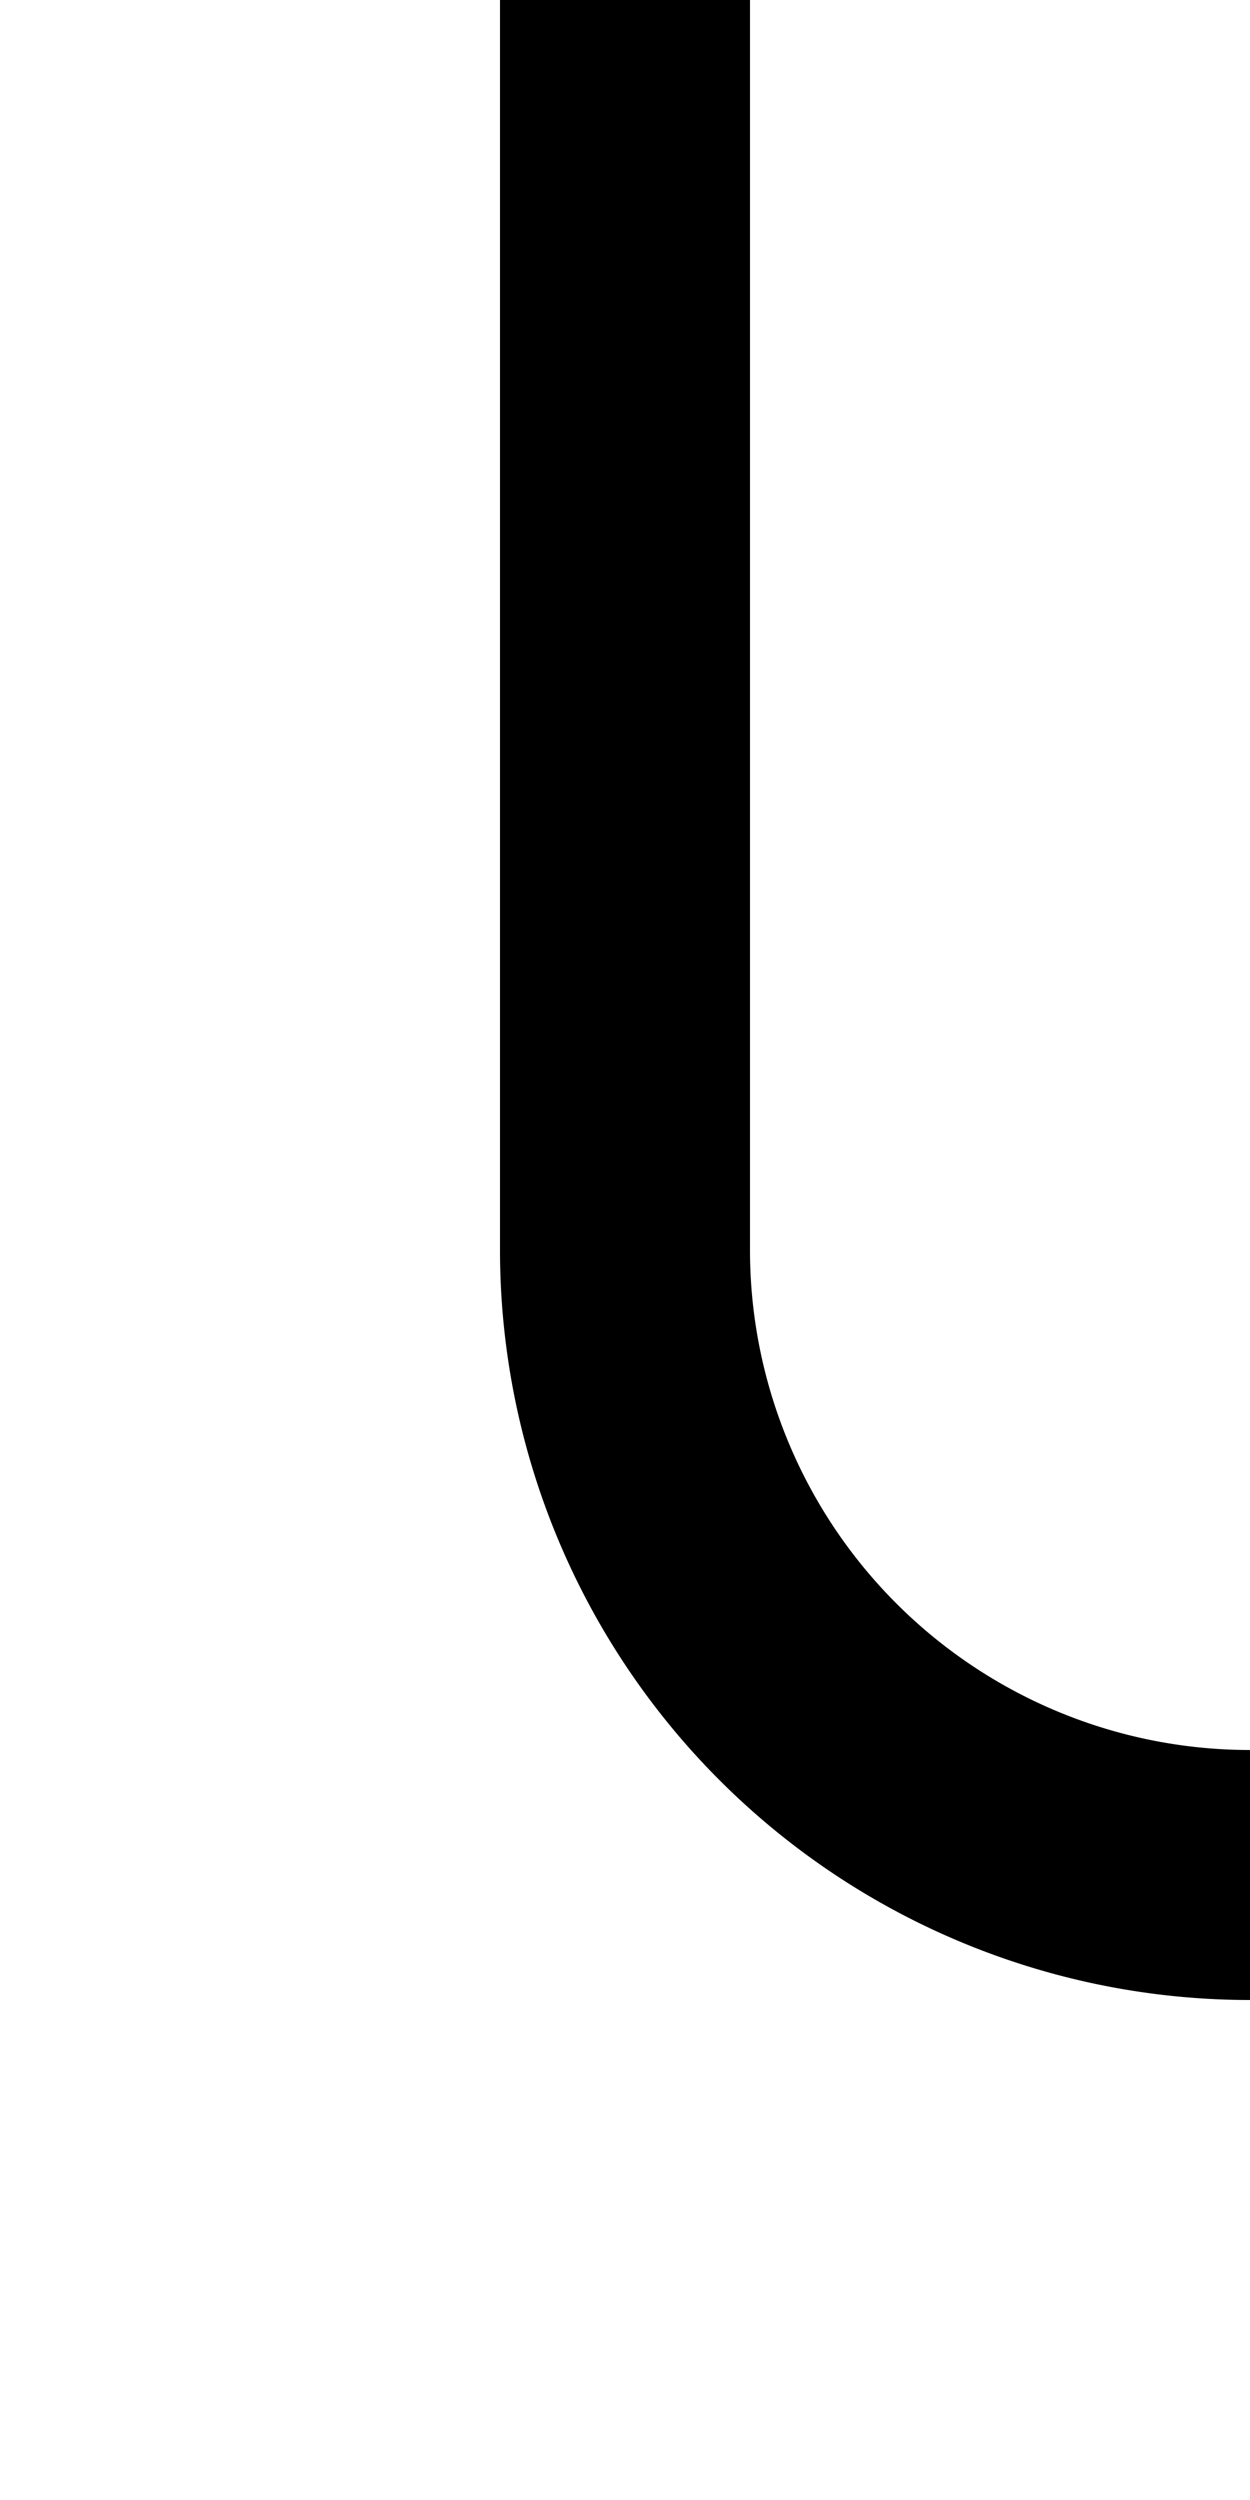 ﻿<?xml version="1.0" encoding="utf-8"?>
<svg version="1.1" xmlns:xlink="http://www.w3.org/1999/xlink" width="10px" height="20px" preserveAspectRatio="xMidYMin meet" viewBox="1409 455  8 20" xmlns="http://www.w3.org/2000/svg">
  <path d="M 1413 455  L 1413 465  A 5 5 0 0 0 1418 470 L 1604 470  A 5 5 0 0 1 1609 475 L 1609 480  " stroke-width="2" stroke="#000000" fill="none" />
  <path d="M 1601.4 479  L 1609 486  L 1616.6 479  L 1601.4 479  Z " fill-rule="nonzero" fill="#000000" stroke="none" />
</svg>